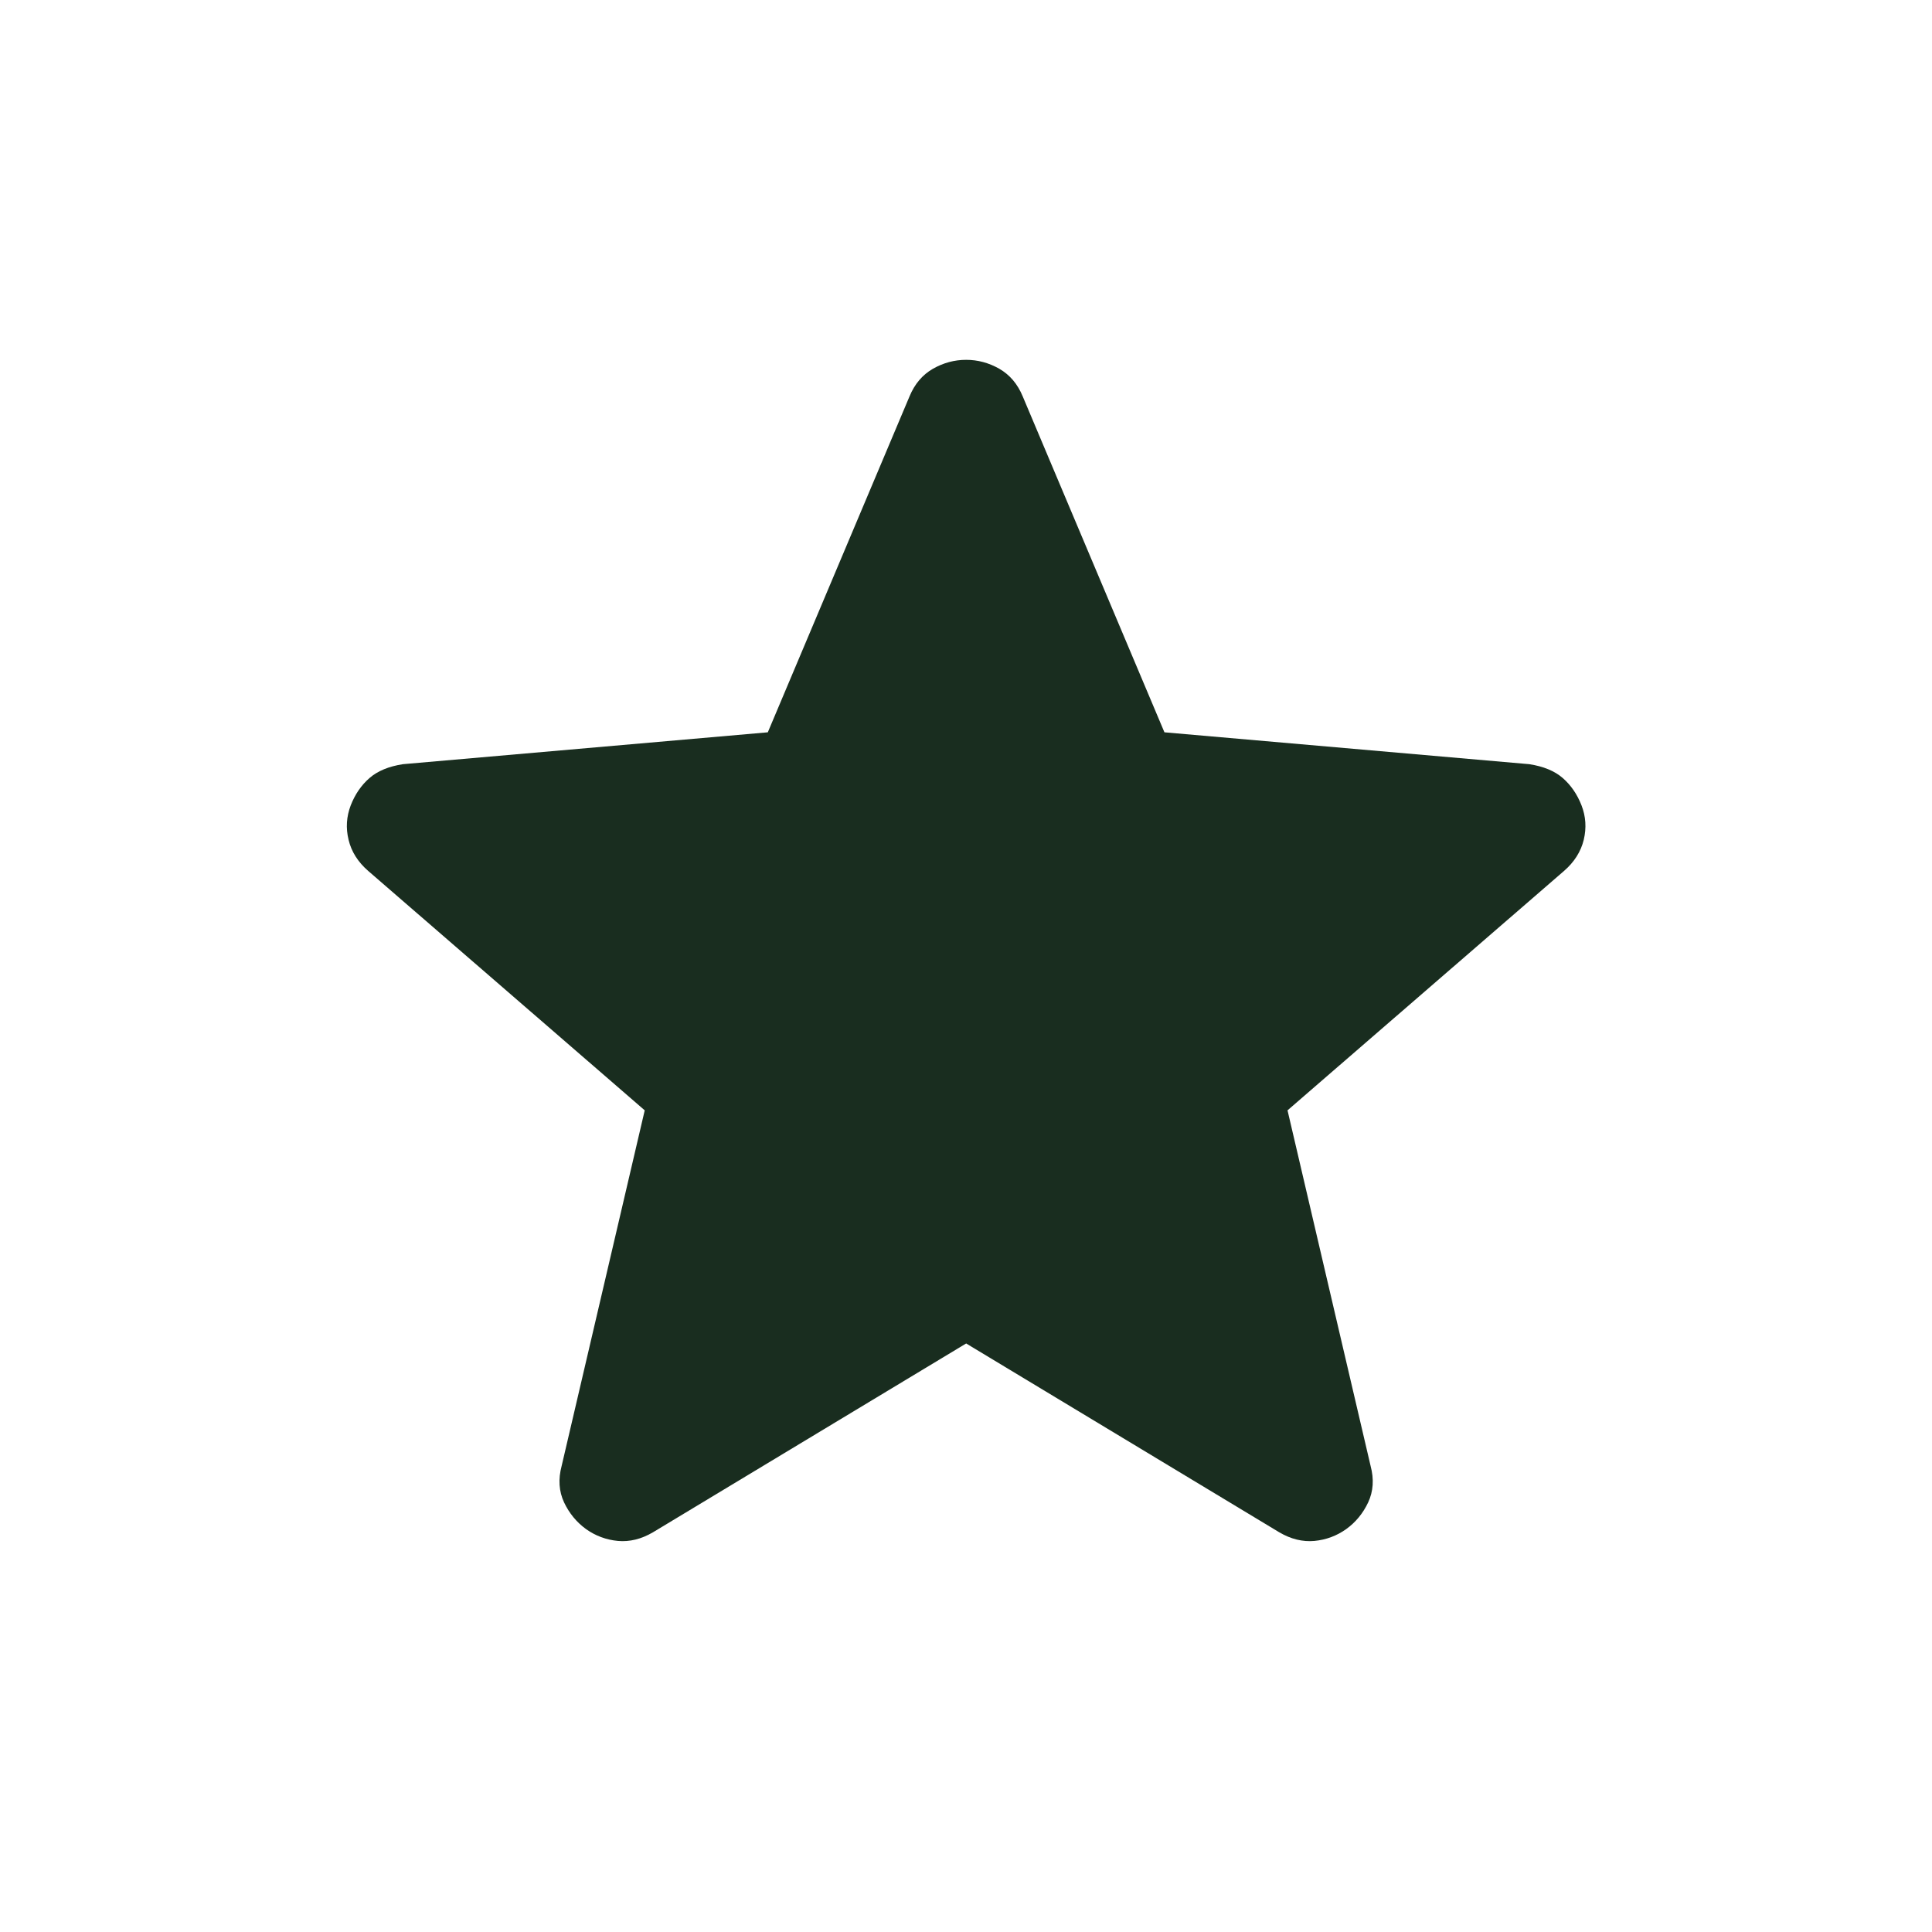 <svg width="24" height="24" viewBox="0 0 24 24" fill="none" xmlns="http://www.w3.org/2000/svg">
<path d="M12.002 16.689L8.111 19.035C7.966 19.12 7.821 19.155 7.676 19.142C7.53 19.128 7.398 19.079 7.28 18.995C7.163 18.91 7.071 18.799 7.007 18.663C6.943 18.526 6.933 18.375 6.977 18.21L8.009 13.793L4.575 10.82C4.446 10.708 4.365 10.579 4.33 10.432C4.294 10.285 4.304 10.143 4.357 10.004C4.411 9.866 4.489 9.753 4.59 9.665C4.691 9.577 4.83 9.52 5.005 9.493L9.538 9.097L11.298 4.925C11.362 4.77 11.459 4.656 11.589 4.581C11.719 4.507 11.857 4.47 12.002 4.47C12.146 4.47 12.284 4.507 12.414 4.581C12.544 4.656 12.641 4.77 12.705 4.925L14.465 9.097L18.998 9.493C19.173 9.52 19.312 9.577 19.413 9.665C19.514 9.753 19.592 9.866 19.646 10.004C19.7 10.143 19.709 10.285 19.674 10.432C19.638 10.579 19.557 10.708 19.428 10.82L15.994 13.793L17.026 18.21C17.07 18.375 17.06 18.526 16.996 18.663C16.932 18.799 16.841 18.91 16.723 18.995C16.605 19.079 16.473 19.128 16.328 19.142C16.182 19.155 16.037 19.12 15.892 19.035L12.002 16.689Z" fill="#192D1F"/>
</svg>
